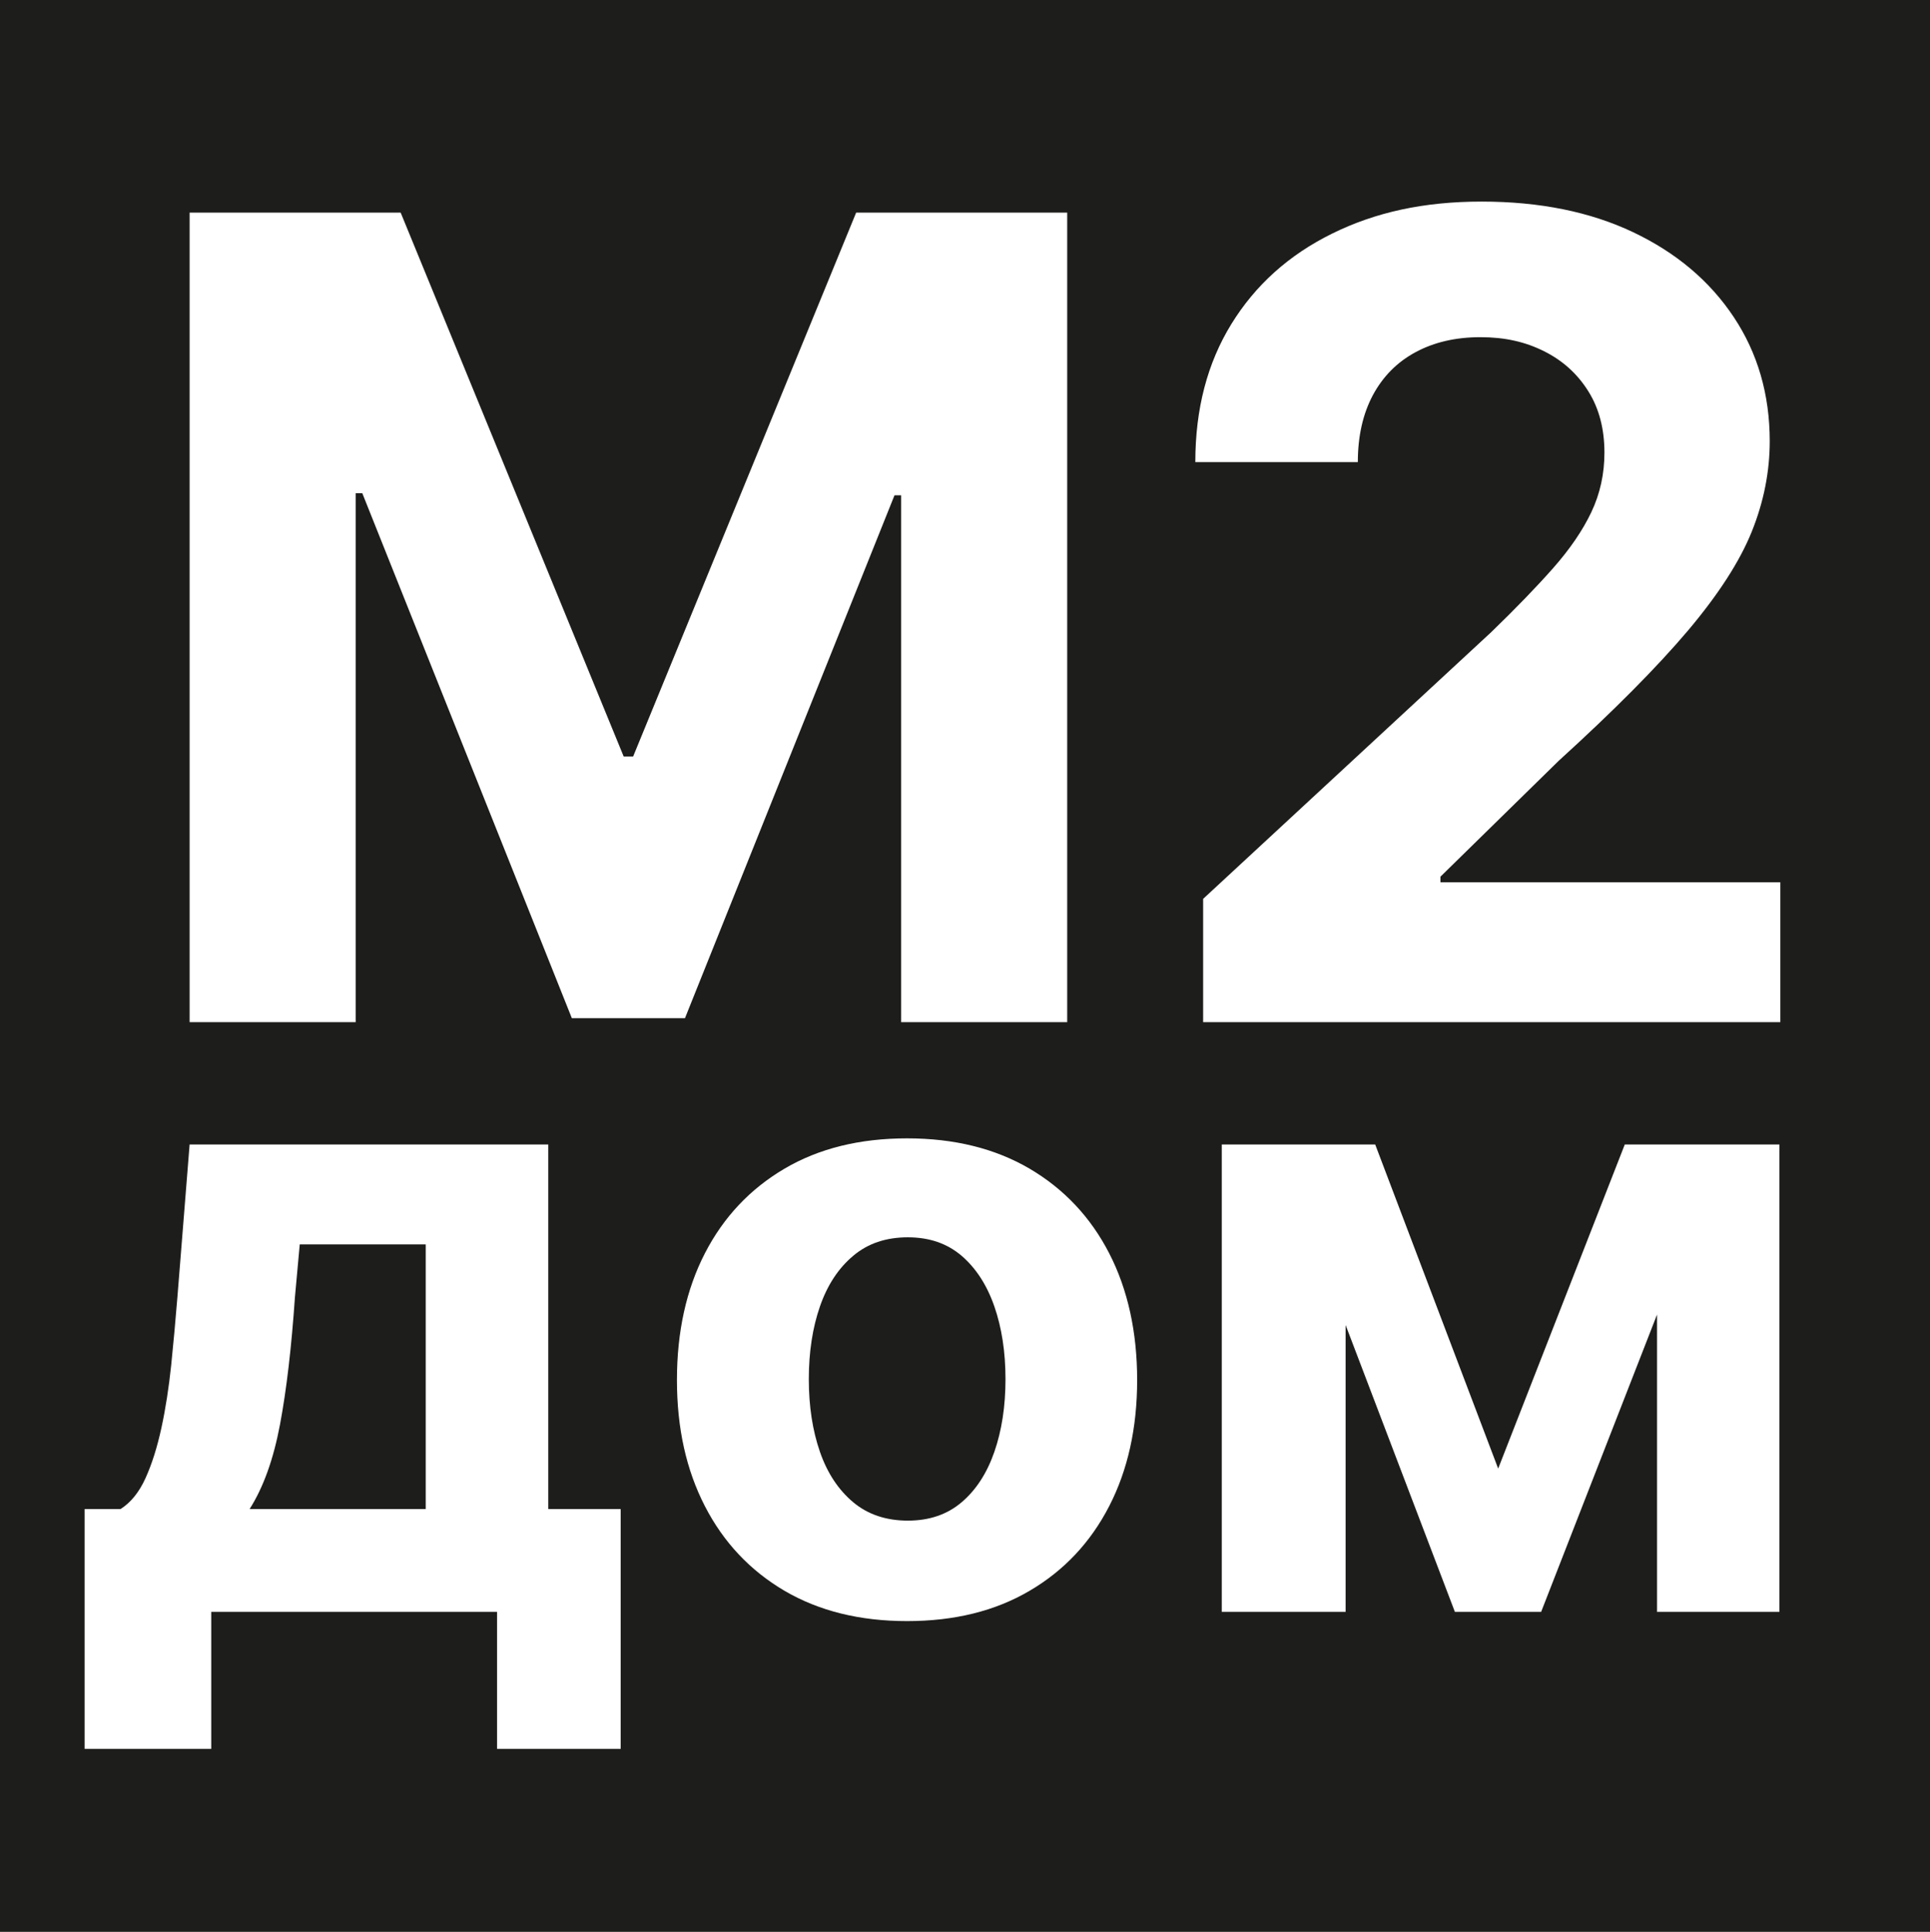 <?xml version="1.0" encoding="UTF-8"?><svg id="_Слой_1" xmlns="http://www.w3.org/2000/svg" viewBox="0 0 180.16 180.36"><defs><style>.cls-1{fill:#fff;}.cls-2{fill:#1d1d1b;}</style></defs><rect class="cls-2" width="180.16" height="180.36"/><g><polygon class="cls-1" points="33.2 46.05 33.82 46.05 53.38 95.06 63.94 95.06 83.5 46.24 84.12 46.24 84.12 95.43 99.62 95.43 99.62 19.85 79.92 19.85 59.1 70.63 58.22 70.63 37.4 19.85 17.7 19.85 17.7 95.43 33.2 95.43 33.2 46.05"/><path class="cls-1" d="M134.46,82.37v-.52l11.03-10.81c5.19-4.72,9.21-8.78,12.07-12.16,2.85-3.38,4.84-6.46,5.96-9.24,1.12-2.78,1.68-5.6,1.68-8.45,0-4.35-1.12-8.22-3.36-11.59-2.24-3.37-5.37-6.01-9.39-7.92-4.02-1.91-8.74-2.86-14.15-2.86s-9.92,1-13.95,2.99c-4.04,1.99-7.17,4.81-9.41,8.45-2.24,3.64-3.36,7.93-3.36,12.88h15.17c0-2.41,.47-4.49,1.4-6.24,.94-1.75,2.26-3.09,3.99-4.02,1.72-.93,3.74-1.4,6.05-1.4s4.2,.44,5.94,1.31c1.75,.87,3.12,2.12,4.13,3.73s1.51,3.52,1.51,5.74c0,1.99-.41,3.84-1.22,5.55-.81,1.71-2,3.45-3.56,5.22-1.56,1.77-3.49,3.76-5.78,5.98l-26.9,24.91v11.51h53.88v-13.06h-31.74Z"/><path class="cls-1" d="M51.17,106.85H17.7l-1.14,14.26c-.17,2.14-.37,4.26-.58,6.35-.22,2.09-.52,4.04-.91,5.84-.39,1.8-.88,3.36-1.48,4.69s-1.38,2.29-2.34,2.9h-3.35v22.39h11.82v-12.79h26.68v12.79h11.54v-22.39h-6.76v-34.04Zm-11.42,34.04H23.3c1.29-2.03,2.23-4.66,2.84-7.91,.61-3.25,1.07-7.2,1.39-11.86l.45-4.94h11.76v24.72Z"/><path class="cls-1" d="M96.11,109.11c-3.21-1.88-7.02-2.83-11.44-2.83s-8.23,.94-11.44,2.83c-3.21,1.89-5.69,4.52-7.43,7.9s-2.61,7.33-2.61,11.83,.87,8.4,2.61,11.78c1.74,3.38,4.22,6.01,7.43,7.9,3.21,1.88,7.02,2.83,11.44,2.83s8.23-.94,11.44-2.83c3.21-1.88,5.69-4.52,7.43-7.9,1.74-3.38,2.61-7.31,2.61-11.78s-.87-8.45-2.61-11.83c-1.74-3.38-4.22-6.01-7.43-7.9Zm-3.29,26.44c-.69,1.99-1.71,3.56-3.05,4.7-1.35,1.15-3.02,1.72-5.03,1.72s-3.73-.57-5.1-1.72c-1.37-1.15-2.41-2.71-3.1-4.7-.69-1.99-1.04-4.25-1.04-6.79s.35-4.8,1.04-6.79,1.72-3.56,3.1-4.72c1.37-1.16,3.07-1.73,5.1-1.73s3.68,.58,5.03,1.73c1.34,1.16,2.36,2.73,3.05,4.72s1.04,4.25,1.04,6.79-.35,4.8-1.04,6.79Z"/><polygon class="cls-1" points="154.68 106.85 151.67 106.85 139.85 137.11 128.37 106.85 125.61 106.85 119.19 106.85 114.05 106.85 114.05 150.49 125.61 150.49 125.61 123.71 135.81 150.49 143.86 150.49 154.68 122.73 154.68 150.49 166.1 150.49 166.1 106.85 160.88 106.85 154.68 106.85"/></g></svg>